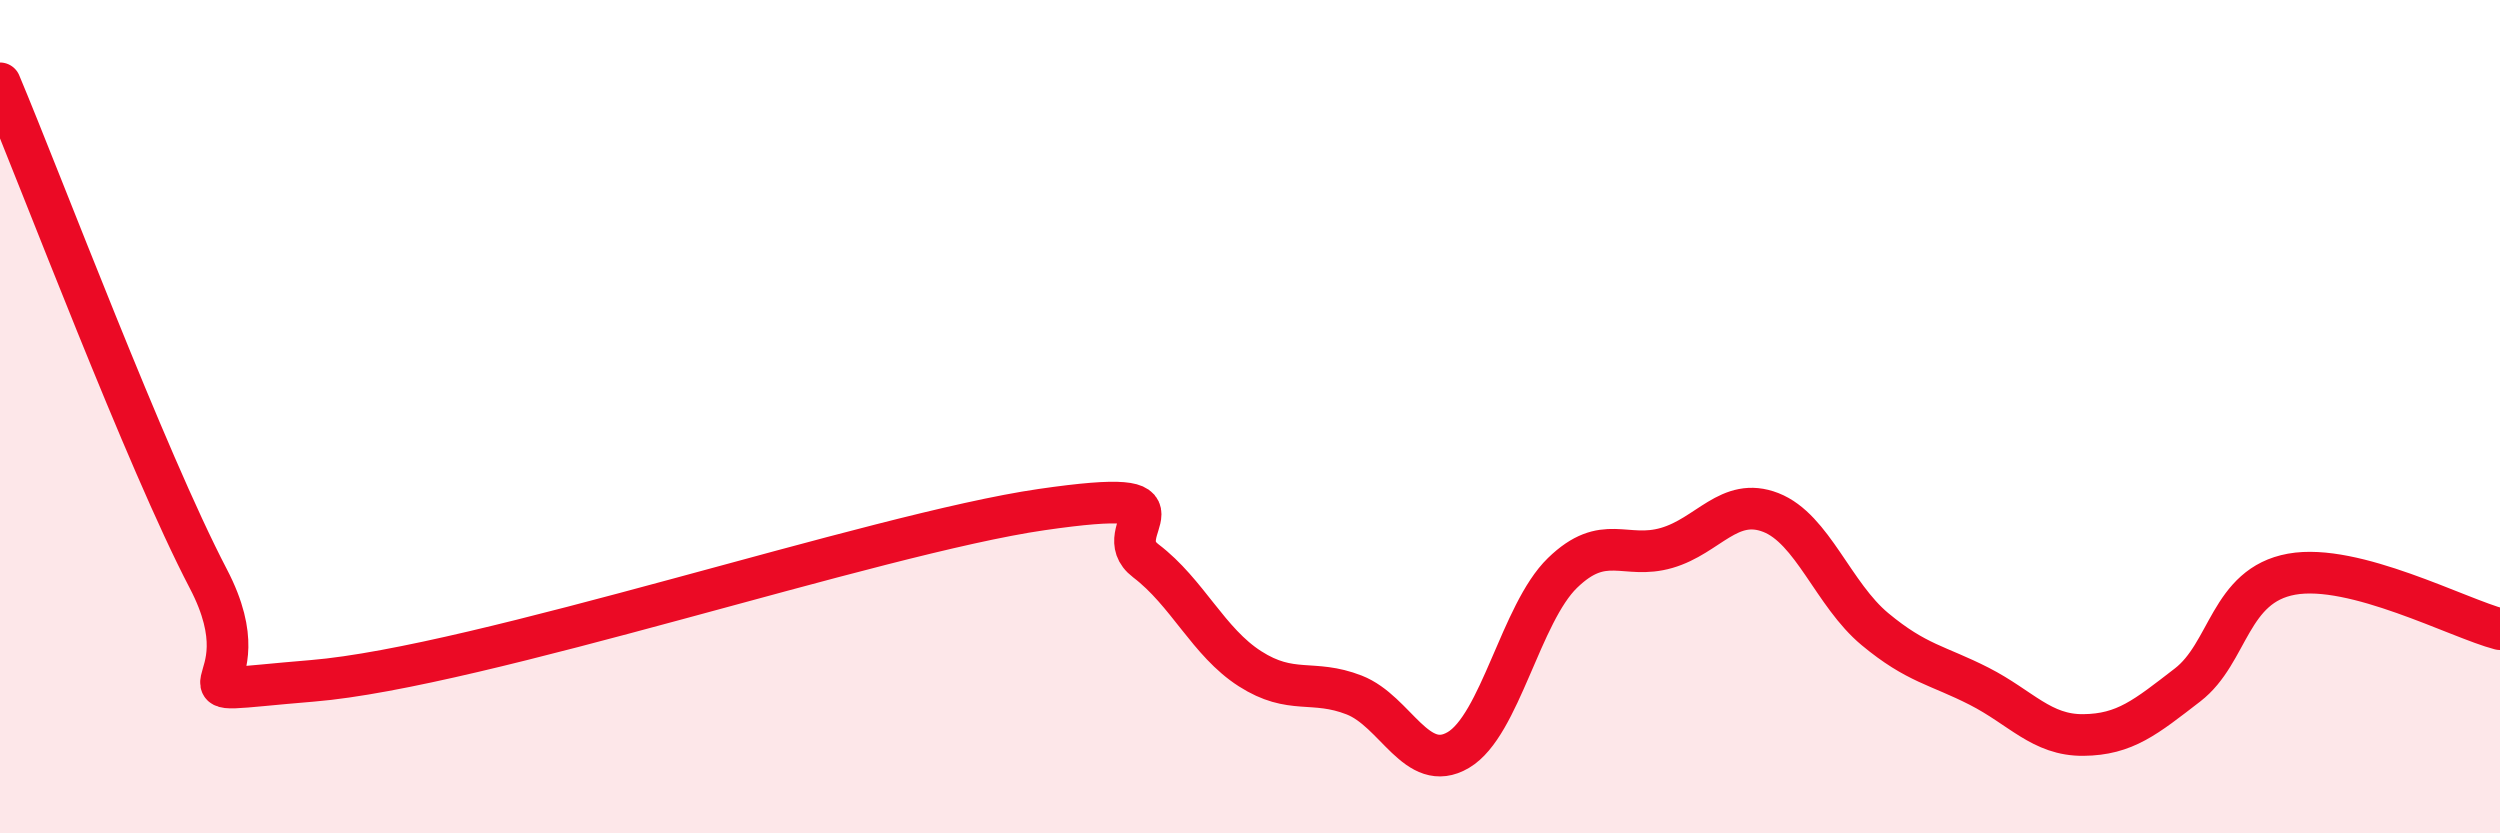 
    <svg width="60" height="20" viewBox="0 0 60 20" xmlns="http://www.w3.org/2000/svg">
      <path
        d="M 0,2 C 1,4.38 3.5,11.02 5,13.89 C 6.5,16.76 3.5,16.67 7.5,16.34 C 11.5,16.01 21,12.81 25,12.23 C 29,11.65 26.5,12.7 27.5,13.46 C 28.5,14.22 29,15.41 30,16.05 C 31,16.69 31.5,16.29 32.5,16.68 C 33.5,17.07 34,18.59 35,18 C 36,17.41 36.5,14.72 37.5,13.75 C 38.5,12.78 39,13.44 40,13.15 C 41,12.86 41.5,11.91 42.5,12.3 C 43.5,12.69 44,14.27 45,15.1 C 46,15.93 46.5,15.96 47.5,16.47 C 48.5,16.98 49,17.65 50,17.64 C 51,17.63 51.5,17.21 52.5,16.44 C 53.5,15.67 53.5,14.05 55,13.78 C 56.5,13.51 59,14.84 60,15.1L60 20L0 20Z"
        fill="#EB0A25"
        opacity="0.1"
        stroke-linecap="round"
        stroke-linejoin="round"
      />
      <path
        d="M 0,2 C 1,4.38 3.5,11.02 5,13.89 C 6.5,16.76 3.5,16.67 7.5,16.34 C 11.5,16.01 21,12.81 25,12.23 C 29,11.65 26.5,12.7 27.5,13.46 C 28.5,14.22 29,15.41 30,16.05 C 31,16.69 31.5,16.29 32.5,16.68 C 33.5,17.07 34,18.59 35,18 C 36,17.41 36.5,14.72 37.5,13.75 C 38.5,12.78 39,13.44 40,13.15 C 41,12.86 41.5,11.91 42.5,12.3 C 43.5,12.69 44,14.27 45,15.1 C 46,15.93 46.5,15.96 47.5,16.47 C 48.5,16.98 49,17.65 50,17.64 C 51,17.63 51.5,17.21 52.5,16.44 C 53.5,15.67 53.5,14.05 55,13.78 C 56.5,13.51 59,14.84 60,15.1"
        stroke="#EB0A25"
        stroke-width="1"
        fill="none"
        stroke-linecap="round"
        stroke-linejoin="round"
      />
    </svg>
  